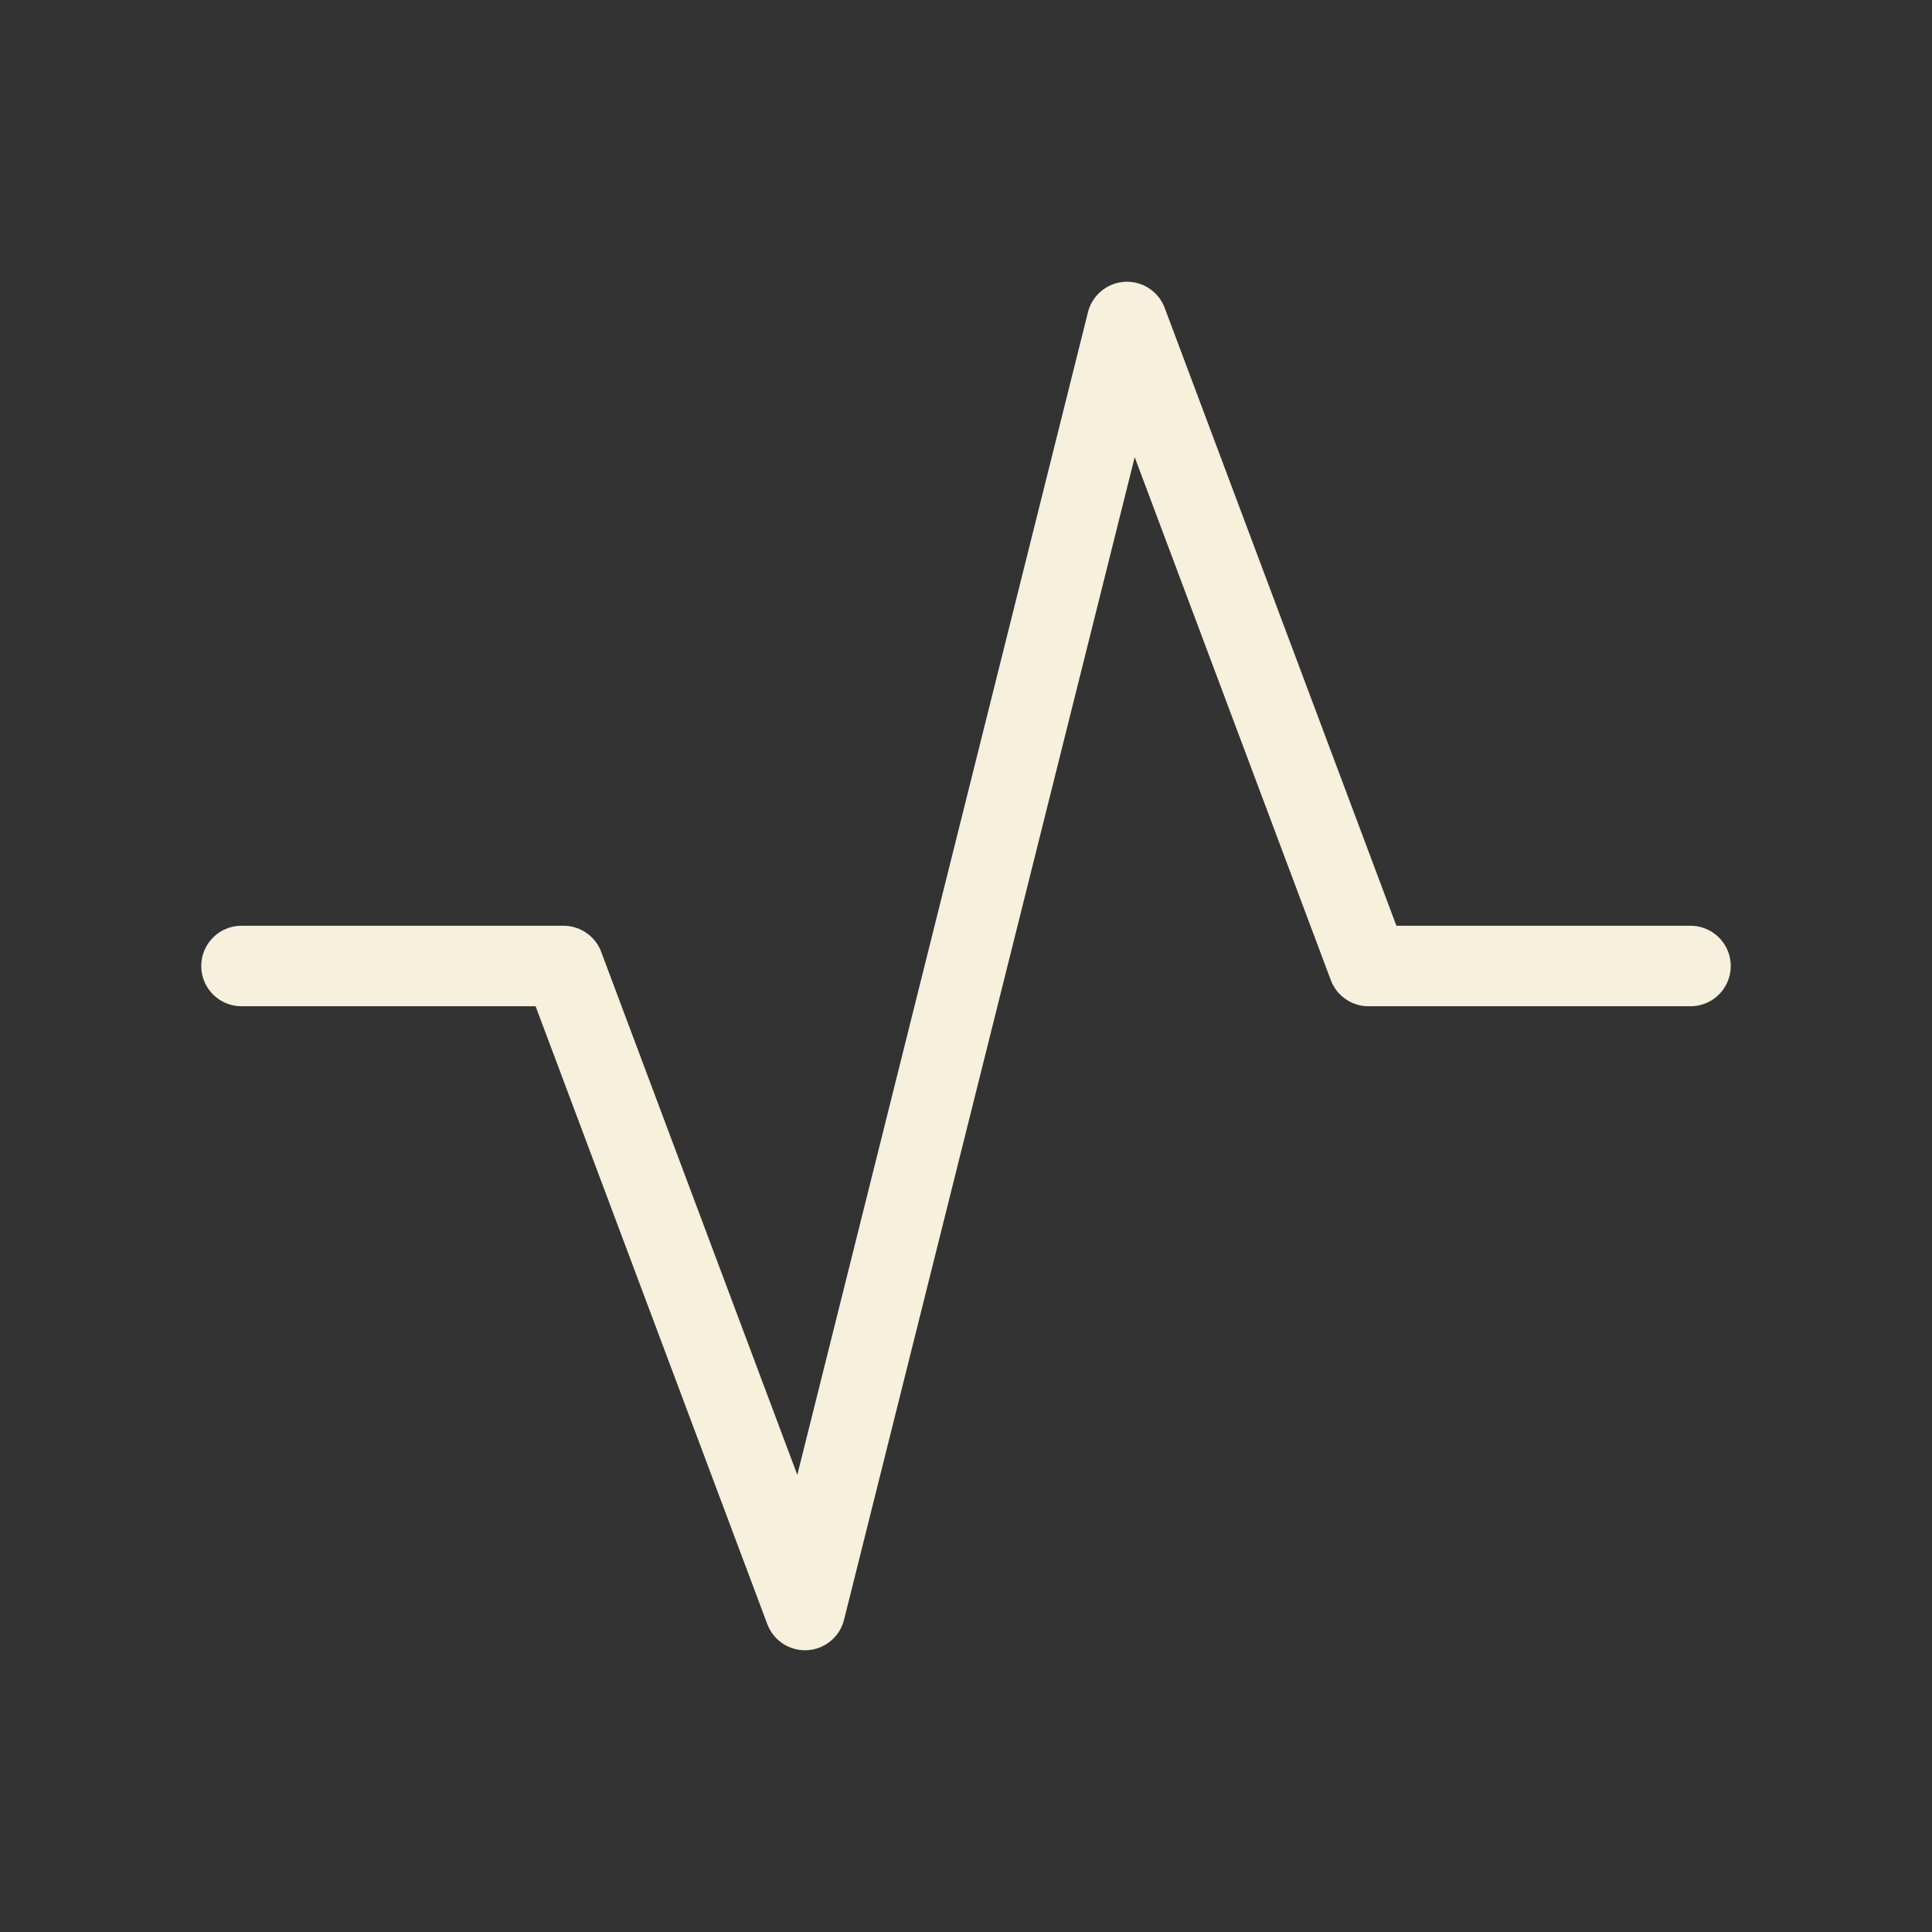 <?xml version="1.0" encoding="UTF-8"?> <svg xmlns="http://www.w3.org/2000/svg" viewBox="0 0 24.00 24.00" data-guides="{&quot;vertical&quot;:[],&quot;horizontal&quot;:[]}"><rect x="0" y="0" width="24.00" height="24.00" fill="#333333" stroke="none"/><path fill="none" stroke="#f6f0dc" fill-opacity="1" stroke-width="1" stroke-opacity="1" color="rgb(51, 51, 51)" stroke-linecap="round" stroke-linejoin="round" class="st0" id="tSvg54363118a0" title="Path 4" d="M3 12C4.333 12 5.667 12 7 12C8 14.667 9 17.333 10 20C11.333 14.667 12.667 9.333 14 4C15 6.667 16 9.333 17 12C18.333 12 19.667 12 21 12"></path><defs></defs></svg> 